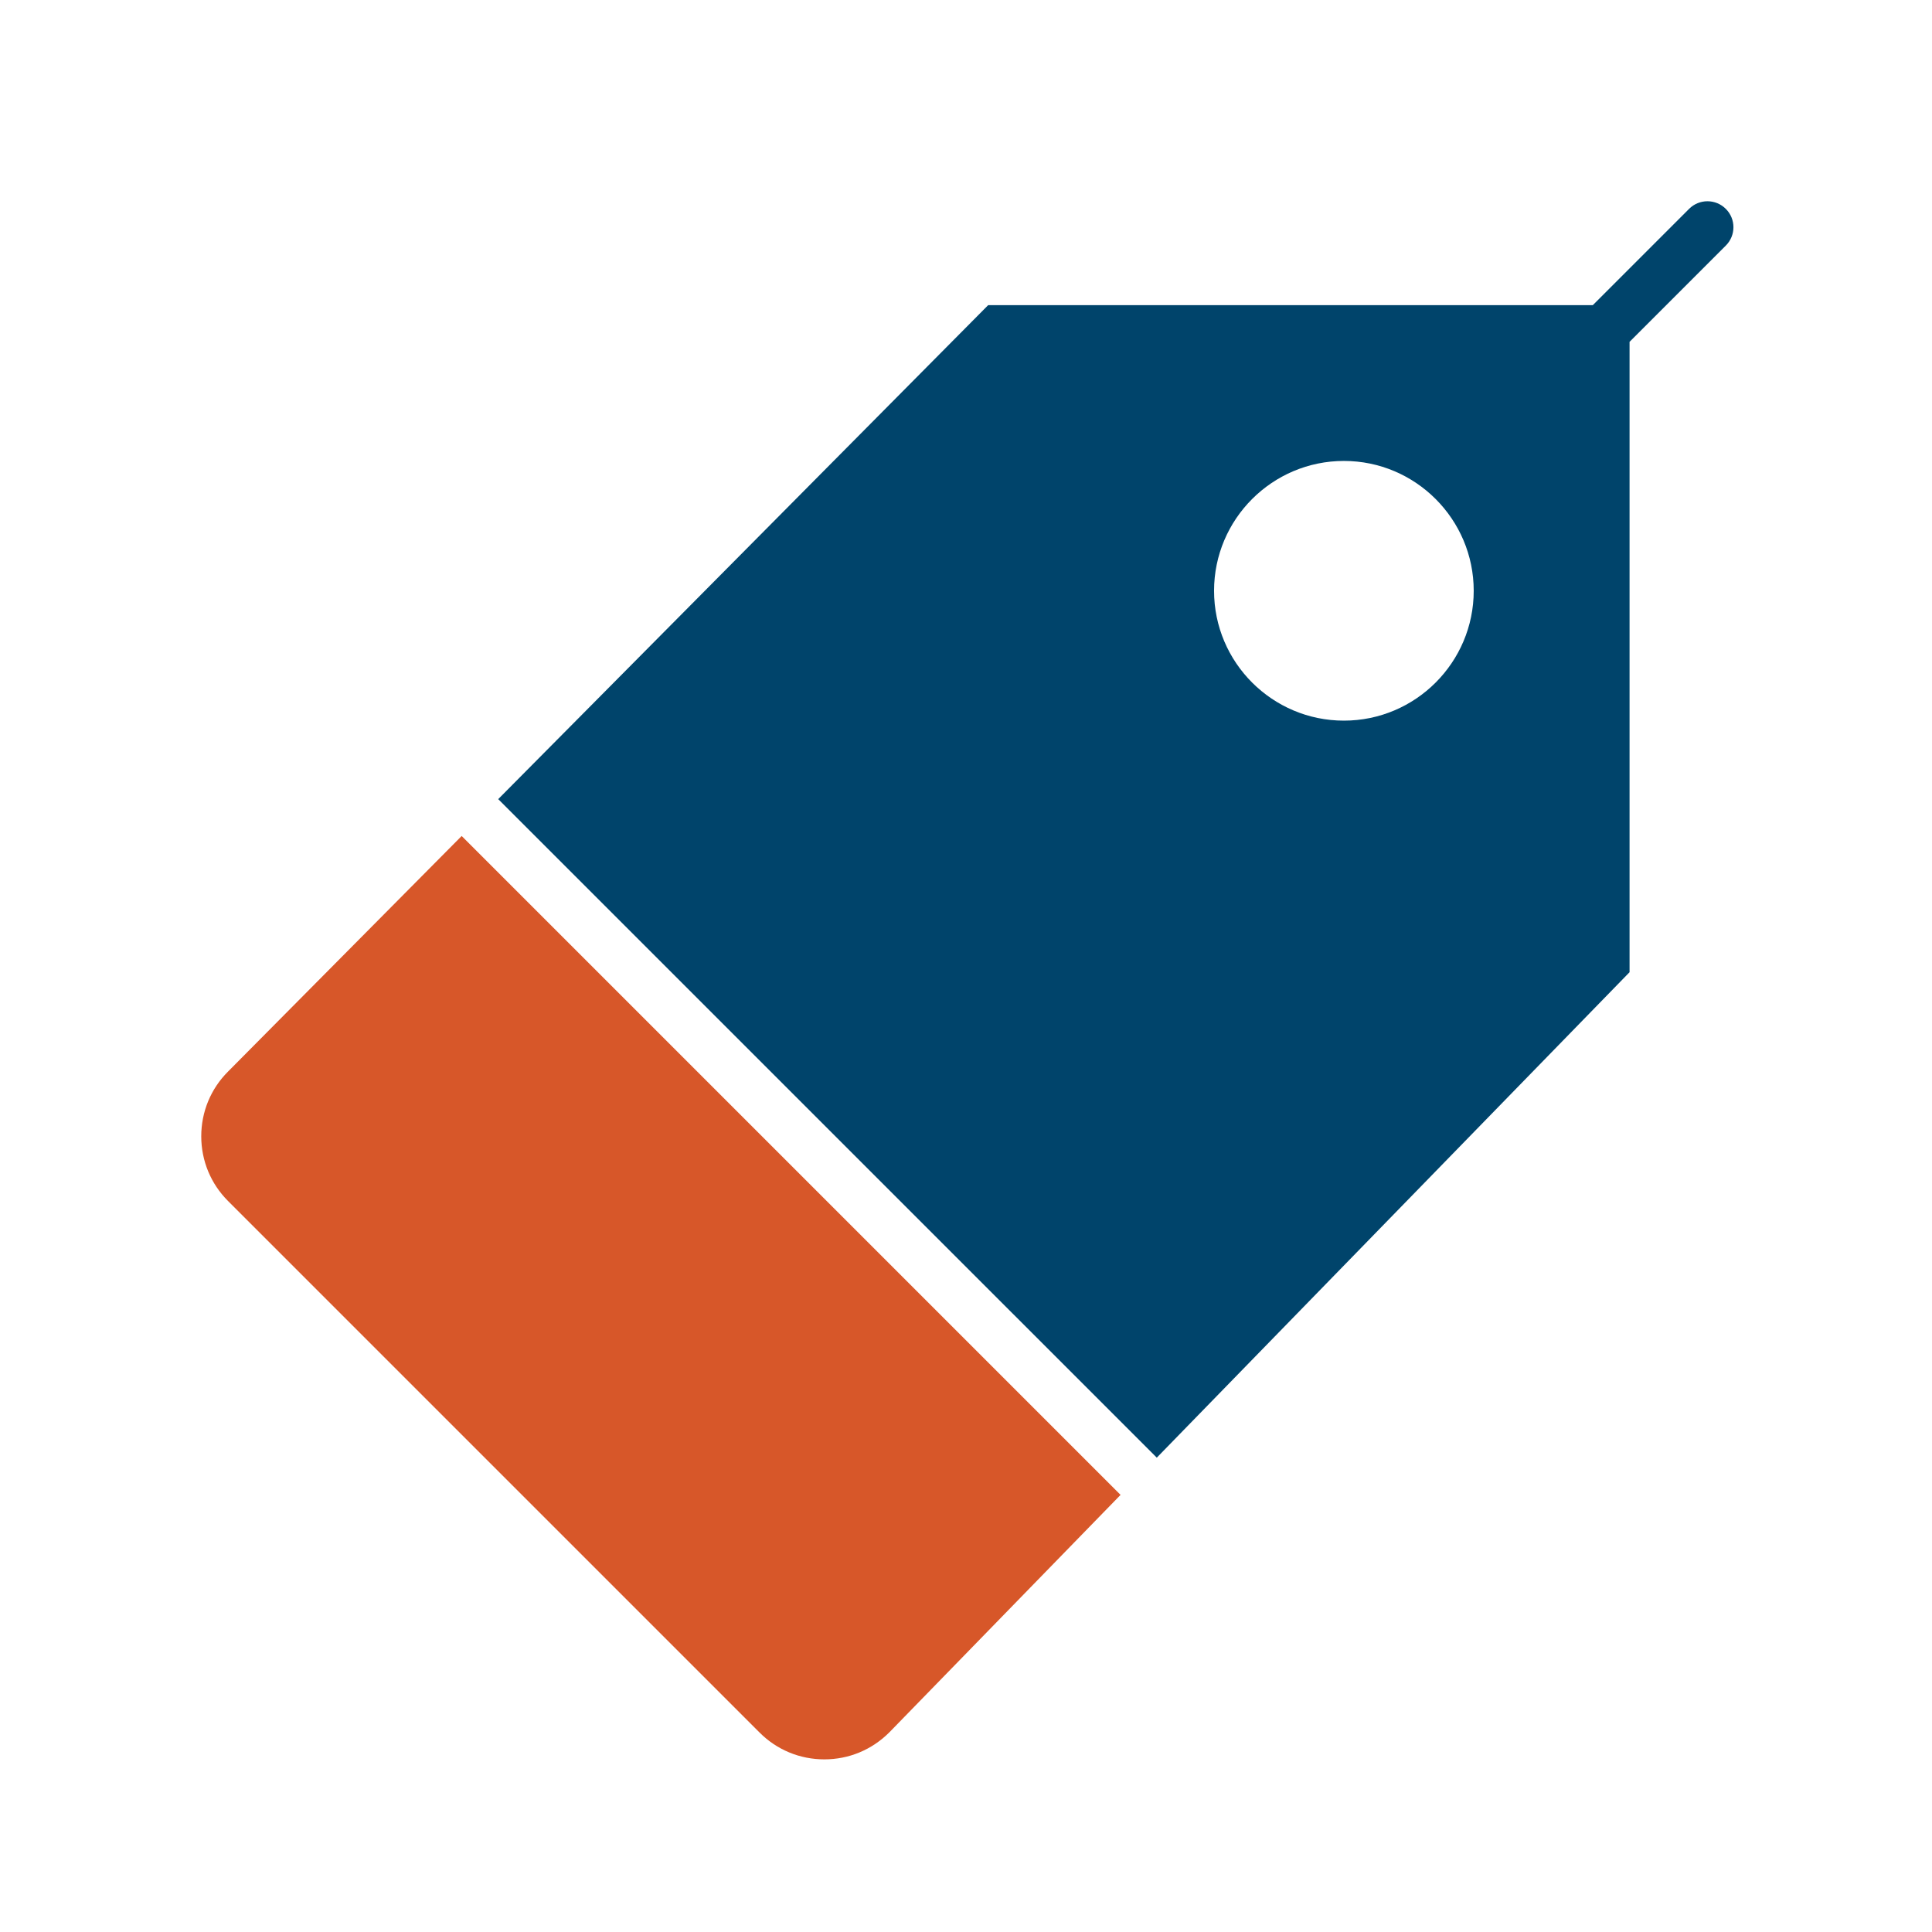 <svg width="48" height="48" viewBox="0 0 48 48" fill="none" xmlns="http://www.w3.org/2000/svg">
<path d="M42.877 5.189C42.625 4.937 42.217 4.937 41.965 5.189L39.573 7.581H24.551L12.378 19.854L28.74 36.215L40.486 24.154V8.493L42.877 6.102C43.13 5.849 43.13 5.441 42.877 5.189ZM33.389 17.904C31.61 17.904 30.163 16.457 30.163 14.678C30.163 12.899 31.61 11.452 33.389 11.452C35.167 11.452 36.614 12.899 36.614 14.678C36.614 16.457 35.167 17.904 33.389 17.904Z" fill="#00446B"/>
<path d="M5.667 26.621C5.237 27.05 5 27.622 5 28.231C5 28.839 5.237 29.411 5.667 29.84L18.872 43.045C19.301 43.475 19.873 43.711 20.481 43.711C21.089 43.711 21.661 43.475 22.097 43.038L27.84 37.14L11.47 20.77L5.667 26.621Z" fill="#D75729"/>
</svg>
